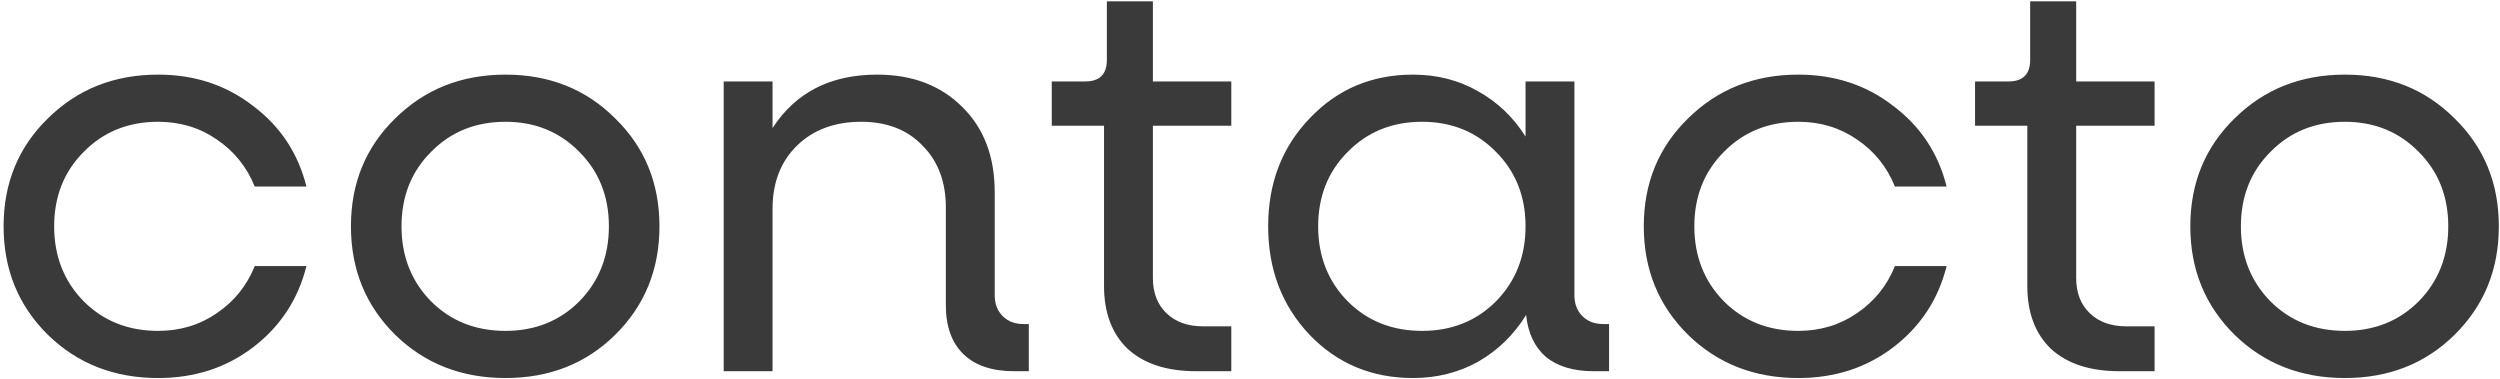 <svg width="660" height="100" viewBox="0 0 660 100" fill="none" xmlns="http://www.w3.org/2000/svg">
<path d="M41.749 99.8C30.149 99.8 20.449 96 12.649 88.4C4.849 80.7 0.949 71.15 0.949 59.75C0.949 48.35 4.849 38.85 12.649 31.25C20.449 23.55 30.149 19.7 41.749 19.7C51.349 19.7 59.699 22.45 66.799 27.95C73.999 33.35 78.699 40.45 80.899 49.25H67.249C65.149 44.05 61.799 39.9 57.199 36.8C52.699 33.7 47.549 32.15 41.749 32.15C33.849 32.15 27.299 34.8 22.099 40.1C16.899 45.3 14.299 51.85 14.299 59.75C14.299 67.65 16.899 74.25 22.099 79.55C27.299 84.75 33.849 87.35 41.749 87.35C47.549 87.35 52.699 85.8 57.199 82.7C61.799 79.6 65.149 75.45 67.249 70.25H80.899C78.699 79.05 73.999 86.2 66.799 91.7C59.699 97.1 51.349 99.8 41.749 99.8ZM162.398 88.4C154.698 96 145.048 99.8 133.448 99.8C121.848 99.8 112.148 96 104.348 88.4C96.548 80.7 92.648 71.15 92.648 59.75C92.648 48.35 96.548 38.85 104.348 31.25C112.148 23.55 121.848 19.7 133.448 19.7C145.048 19.7 154.698 23.55 162.398 31.25C170.198 38.85 174.098 48.35 174.098 59.75C174.098 71.15 170.198 80.7 162.398 88.4ZM133.448 87.35C141.248 87.35 147.748 84.75 152.948 79.55C158.148 74.25 160.748 67.65 160.748 59.75C160.748 51.85 158.148 45.3 152.948 40.1C147.748 34.8 141.248 32.15 133.448 32.15C125.548 32.15 118.998 34.8 113.798 40.1C108.598 45.3 105.998 51.85 105.998 59.75C105.998 67.65 108.598 74.25 113.798 79.55C118.998 84.75 125.548 87.35 133.448 87.35ZM270.255 85.55H271.605V98H267.705C261.905 98 257.455 96.5 254.355 93.5C251.255 90.5 249.705 86.2 249.705 80.6V54.8C249.705 48 247.655 42.55 243.555 38.45C239.555 34.25 234.155 32.15 227.355 32.15C220.355 32.15 214.705 34.25 210.405 38.45C206.105 42.65 203.955 48.2 203.955 55.1V98H191.055V21.5H203.955V33.8C210.055 24.4 219.255 19.7 231.555 19.7C240.855 19.7 248.355 22.55 254.055 28.25C259.755 33.85 262.605 41.35 262.605 50.75V77.9C262.605 80.2 263.305 82.05 264.705 83.45C266.105 84.85 267.955 85.55 270.255 85.55ZM325.062 33.2H304.362V73.4C304.362 77.3 305.562 80.4 307.962 82.7C310.362 85 313.562 86.15 317.562 86.15H325.062V98H315.762C308.062 98 302.062 96.05 297.762 92.15C293.562 88.15 291.462 82.6 291.462 75.5V33.2H277.662V21.5H286.512C290.312 21.5 292.212 19.6 292.212 15.8V0.35H304.362V21.5H325.062V33.2ZM423.294 85.55H424.794V98H420.744C415.444 98 411.244 96.75 408.144 94.25C405.144 91.65 403.394 87.95 402.894 83.15C399.694 88.35 395.494 92.45 390.294 95.45C385.094 98.35 379.344 99.8 373.044 99.8C362.144 99.8 353.044 96 345.744 88.4C338.444 80.7 334.794 71.15 334.794 59.75C334.794 48.35 338.444 38.85 345.744 31.25C353.044 23.55 362.144 19.7 373.044 19.7C379.344 19.7 385.044 21.15 390.144 24.05C395.344 26.95 399.544 30.95 402.744 36.05V21.5H415.644V77.9C415.644 80.2 416.344 82.05 417.744 83.45C419.144 84.85 420.994 85.55 423.294 85.55ZM375.444 87.35C383.244 87.35 389.744 84.75 394.944 79.55C400.144 74.25 402.744 67.65 402.744 59.75C402.744 51.85 400.144 45.3 394.944 40.1C389.744 34.8 383.244 32.15 375.444 32.15C367.544 32.15 360.994 34.8 355.794 40.1C350.594 45.3 347.994 51.85 347.994 59.75C347.994 67.65 350.594 74.25 355.794 79.55C360.994 84.75 367.544 87.35 375.444 87.35ZM474.757 99.8C463.157 99.8 453.457 96 445.657 88.4C437.857 80.7 433.957 71.15 433.957 59.75C433.957 48.35 437.857 38.85 445.657 31.25C453.457 23.55 463.157 19.7 474.757 19.7C484.357 19.7 492.707 22.45 499.807 27.95C507.007 33.35 511.707 40.45 513.907 49.25H500.257C498.157 44.05 494.807 39.9 490.207 36.8C485.707 33.7 480.557 32.15 474.757 32.15C466.857 32.15 460.307 34.8 455.107 40.1C449.907 45.3 447.307 51.85 447.307 59.75C447.307 67.65 449.907 74.25 455.107 79.55C460.307 84.75 466.857 87.35 474.757 87.35C480.557 87.35 485.707 85.8 490.207 82.7C494.807 79.6 498.157 75.45 500.257 70.25H513.907C511.707 79.05 507.007 86.2 499.807 91.7C492.707 97.1 484.357 99.8 474.757 99.8ZM568.812 33.2H548.112V73.4C548.112 77.3 549.312 80.4 551.712 82.7C554.112 85 557.312 86.15 561.312 86.15H568.812V98H559.512C551.812 98 545.812 96.05 541.512 92.15C537.312 88.15 535.212 82.6 535.212 75.5V33.2H521.412V21.5H530.262C534.062 21.5 535.962 19.6 535.962 15.8V0.35H548.112V21.5H568.812V33.2ZM647.994 88.4C640.294 96 630.644 99.8 619.044 99.8C607.444 99.8 597.744 96 589.944 88.4C582.144 80.7 578.244 71.15 578.244 59.75C578.244 48.35 582.144 38.85 589.944 31.25C597.744 23.55 607.444 19.7 619.044 19.7C630.644 19.7 640.294 23.55 647.994 31.25C655.794 38.85 659.694 48.35 659.694 59.75C659.694 71.15 655.794 80.7 647.994 88.4ZM619.044 87.35C626.844 87.35 633.344 84.75 638.544 79.55C643.744 74.25 646.344 67.65 646.344 59.75C646.344 51.85 643.744 45.3 638.544 40.1C633.344 34.8 626.844 32.15 619.044 32.15C611.144 32.15 604.594 34.8 599.394 40.1C594.194 45.3 591.594 51.85 591.594 59.75C591.594 67.65 594.194 74.25 599.394 79.55C604.594 84.75 611.144 87.35 619.044 87.35Z" fill="#3A3A3A"/>
</svg>
